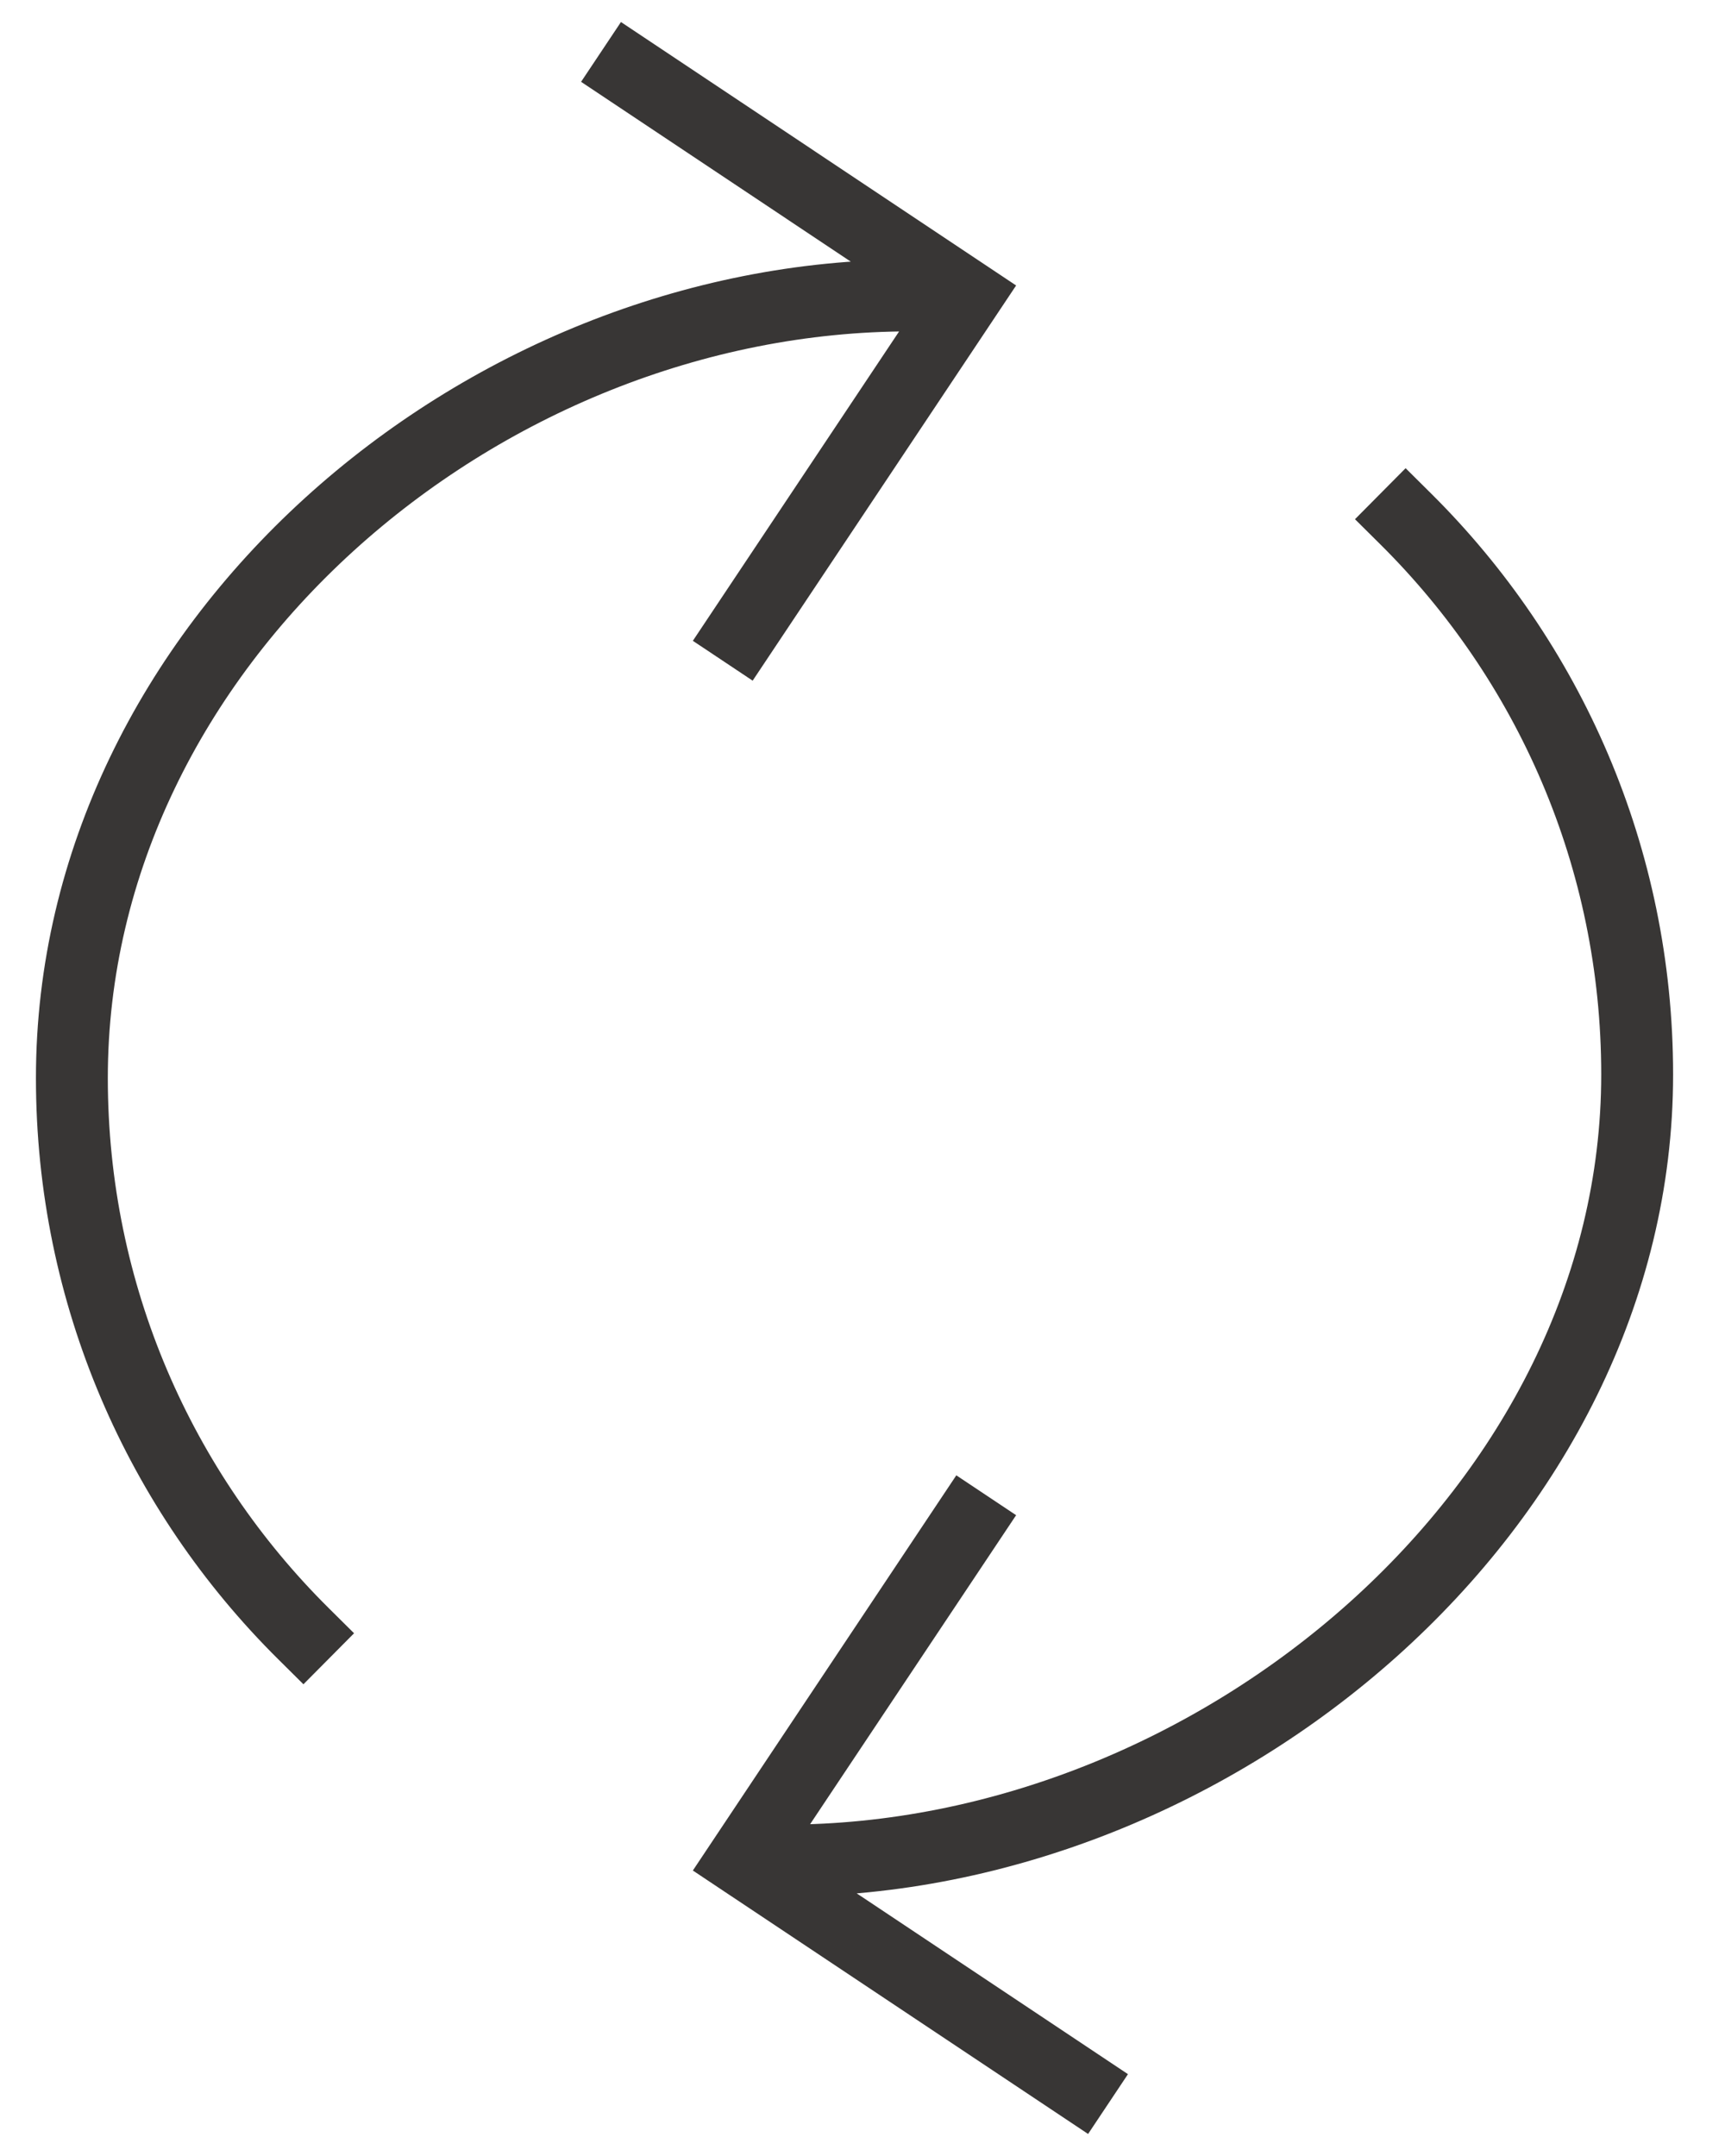 <svg width="24" height="30" viewBox="0 0 24 30" fill="none" xmlns="http://www.w3.org/2000/svg">
<path d="M12.667 4.111C6.653 4.111 1 8.986 1 15C1 18.022 2.231 20.756 4.219 22.729M10.333 8.778L13.444 4.111L8.778 1M10.917 25.889C16.93 25.889 22.778 20.965 22.778 14.951C22.778 11.929 21.547 9.195 19.559 7.222M13.444 21.222L10.333 25.889L15 29" stroke="#383635" stroke-linecap="square"/>
</svg>
